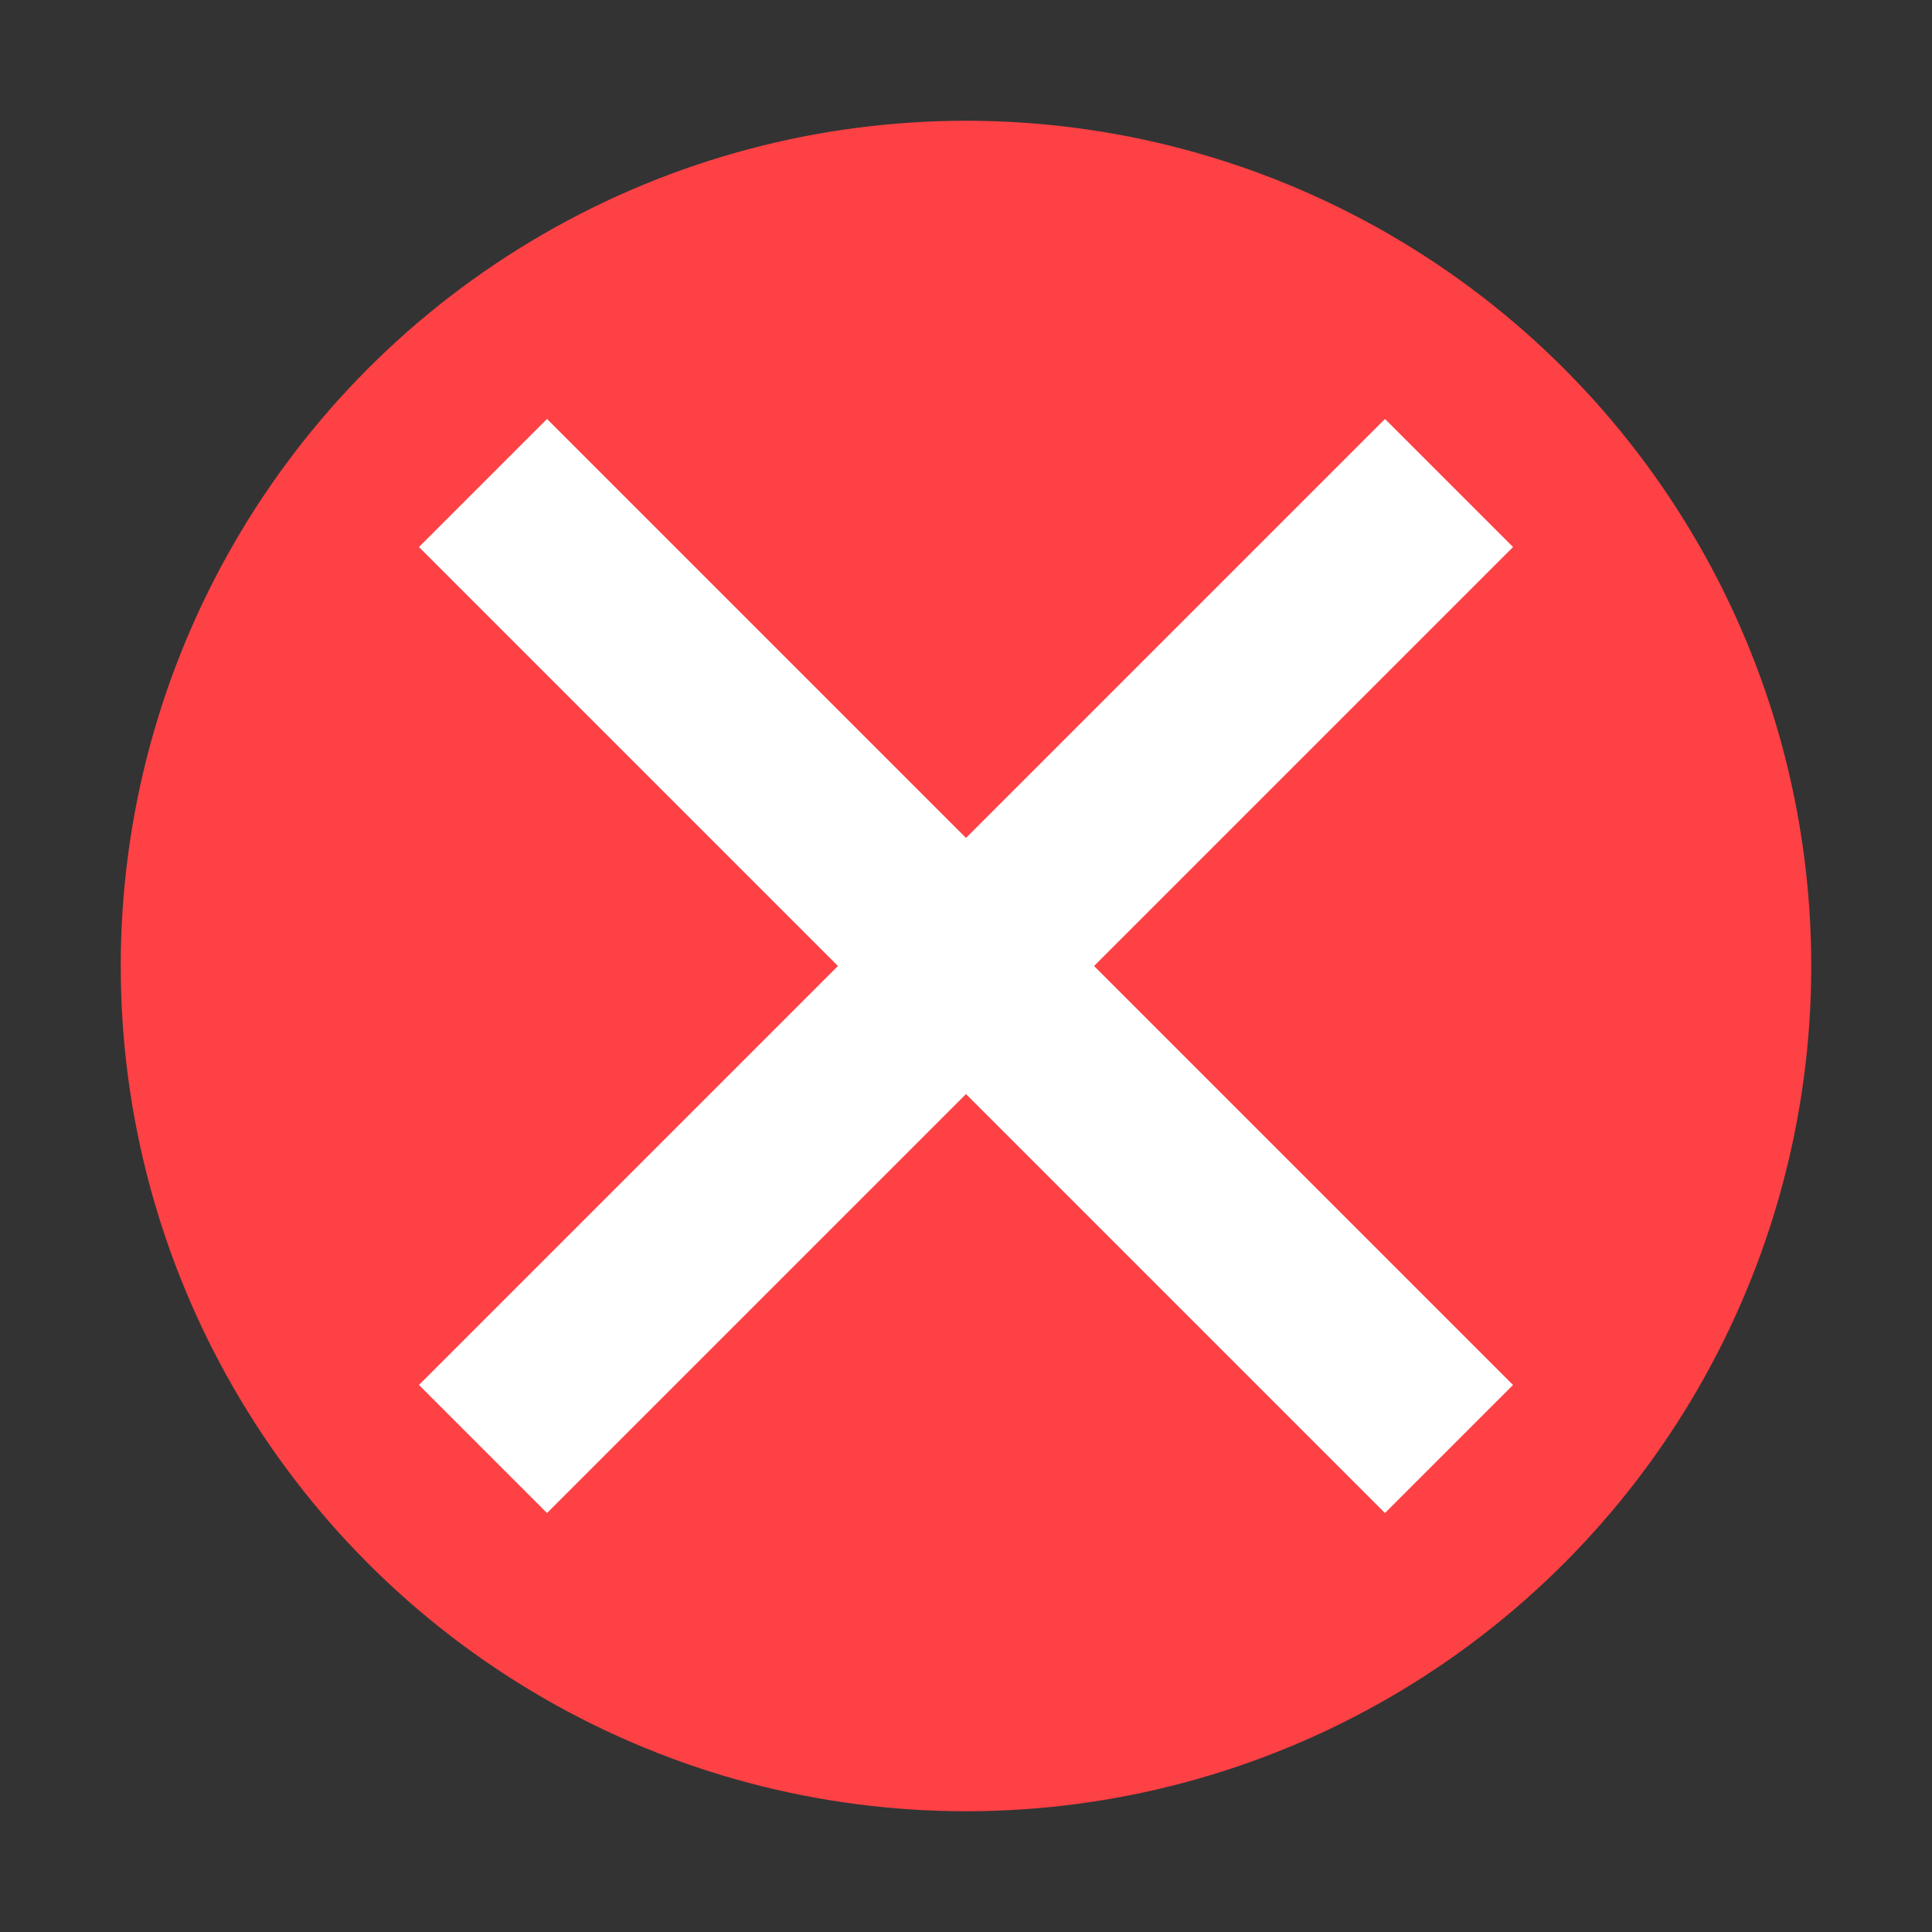 <svg xmlns="http://www.w3.org/2000/svg" width="32" height="32" viewBox="0 0 32 32">
  <rect x="0" y="0" width="32" height="32" fill="#333333" stroke="none"/>
  <circle cx="16" cy="16" r="14" fill="#fd4145" />
  <line x1="8" y1="8" x2="24" y2="24" stroke="white" stroke-width="3" />
  <line x1="24" y1="8" x2="8" y2="24" stroke="white" stroke-width="3" />
</svg>
